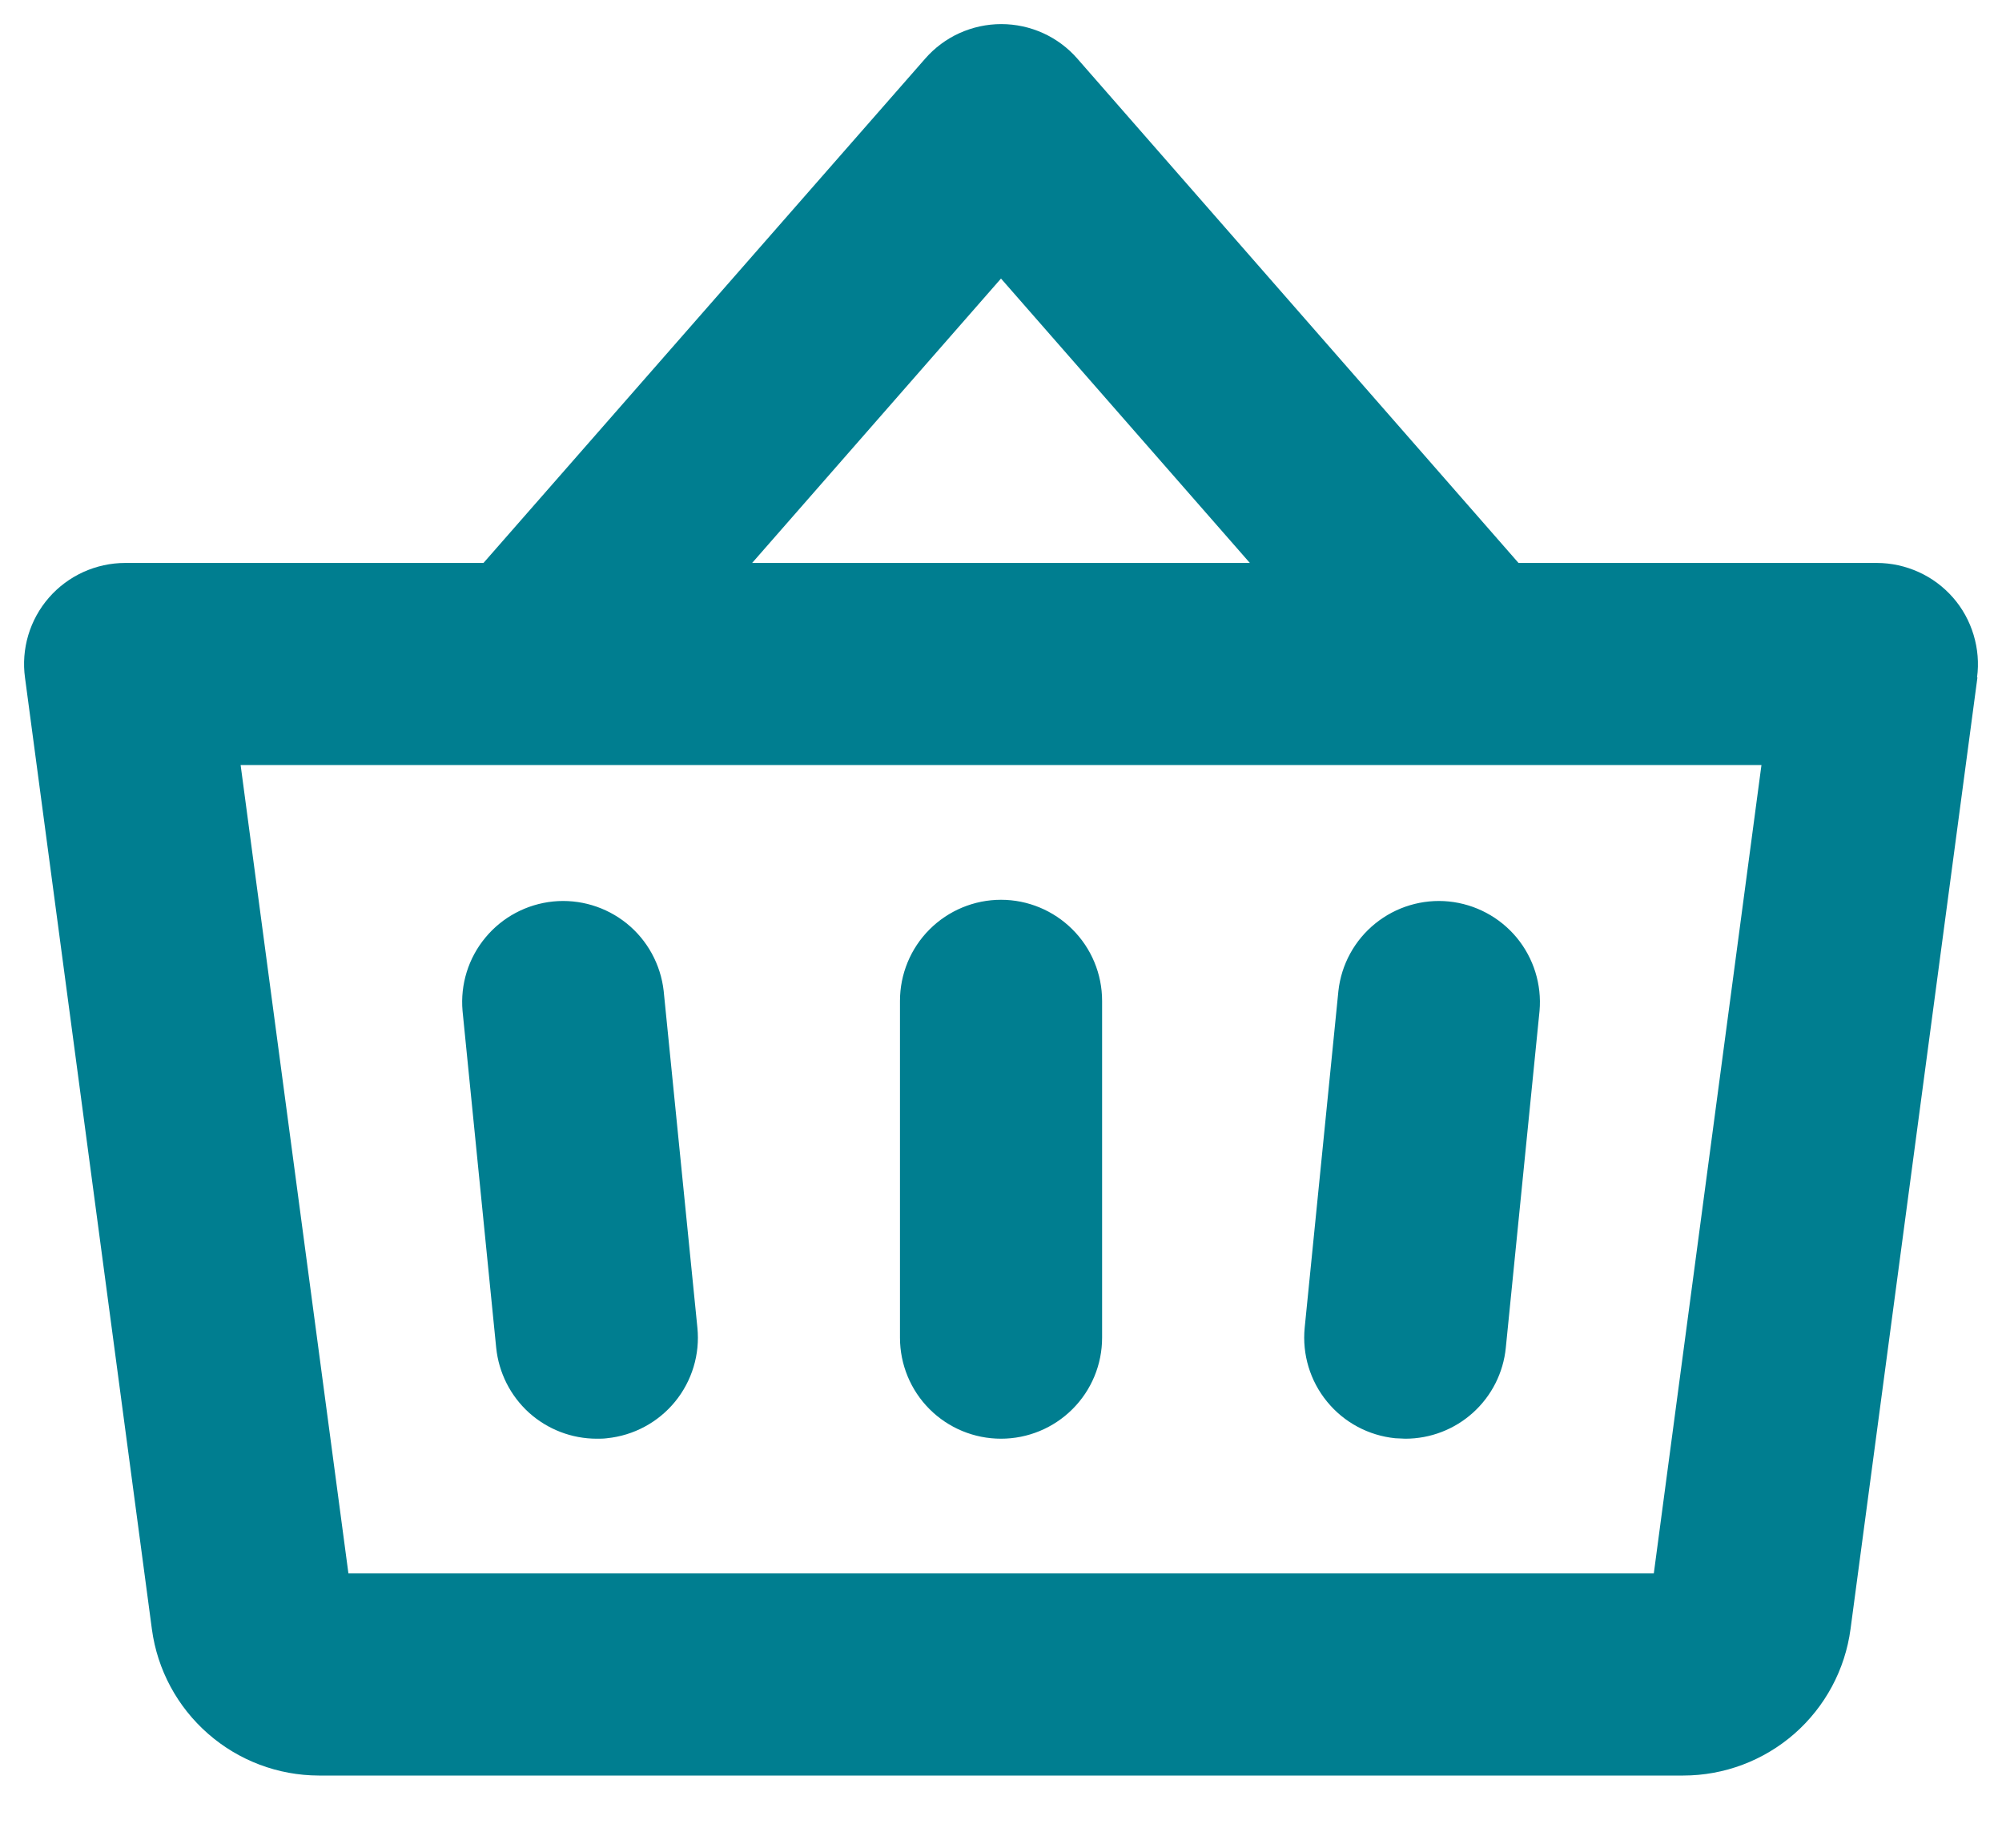 <svg width="26" height="24" viewBox="0 0 26 24" fill="none" xmlns="http://www.w3.org/2000/svg">
<path d="M14.313 13V17.375C14.313 17.723 14.175 18.057 13.928 18.303C13.682 18.549 13.348 18.687 13 18.687C12.652 18.687 12.318 18.549 12.072 18.303C11.826 18.057 11.688 17.723 11.688 17.375V13C11.688 12.652 11.826 12.318 12.072 12.072C12.318 11.826 12.652 11.687 13 11.687C13.348 11.687 13.682 11.826 13.928 12.072C14.175 12.318 14.313 12.652 14.313 13ZM17.382 12.87L16.944 17.245C16.91 17.591 17.014 17.937 17.235 18.206C17.455 18.476 17.774 18.646 18.12 18.681C18.164 18.681 18.209 18.687 18.251 18.687C18.577 18.687 18.89 18.566 19.131 18.348C19.373 18.129 19.524 17.829 19.556 17.505L19.994 13.13C20.024 12.786 19.917 12.444 19.697 12.178C19.476 11.912 19.16 11.744 18.816 11.709C18.473 11.675 18.129 11.778 17.861 11.995C17.592 12.212 17.42 12.527 17.382 12.87ZM8.619 12.87C8.58 12.527 8.408 12.212 8.14 11.995C7.871 11.778 7.528 11.675 7.184 11.709C6.84 11.744 6.524 11.912 6.304 12.178C6.083 12.444 5.977 12.786 6.007 13.13L6.444 17.505C6.477 17.829 6.628 18.129 6.869 18.348C7.111 18.566 7.425 18.687 7.75 18.687C7.793 18.687 7.838 18.687 7.882 18.681C8.228 18.646 8.546 18.476 8.767 18.206C8.987 17.937 9.092 17.591 9.057 17.245L8.619 12.87ZM25.681 8.799L24.033 21.158C23.963 21.685 23.704 22.168 23.304 22.519C22.904 22.869 22.391 23.062 21.86 23.062H4.141C3.611 23.061 3.1 22.868 2.702 22.519C2.303 22.17 2.044 21.689 1.973 21.164L0.325 8.804C0.299 8.618 0.314 8.429 0.367 8.25C0.421 8.07 0.512 7.904 0.636 7.762C0.759 7.621 0.911 7.508 1.082 7.43C1.252 7.353 1.438 7.312 1.625 7.312H6.279L12.016 0.761C12.139 0.62 12.291 0.507 12.461 0.43C12.632 0.353 12.816 0.313 13.004 0.313C13.191 0.313 13.376 0.353 13.546 0.43C13.716 0.507 13.868 0.62 13.991 0.761L19.721 7.312H24.375C24.562 7.312 24.747 7.353 24.917 7.43C25.088 7.507 25.239 7.62 25.363 7.761C25.486 7.901 25.577 8.067 25.631 8.246C25.685 8.425 25.701 8.613 25.676 8.799H25.681ZM9.768 7.312H16.232L13 3.618L9.768 7.312ZM22.876 9.937H3.125L4.525 20.437H21.478L22.876 9.937Z" fill="#007E90"/>
</svg>
